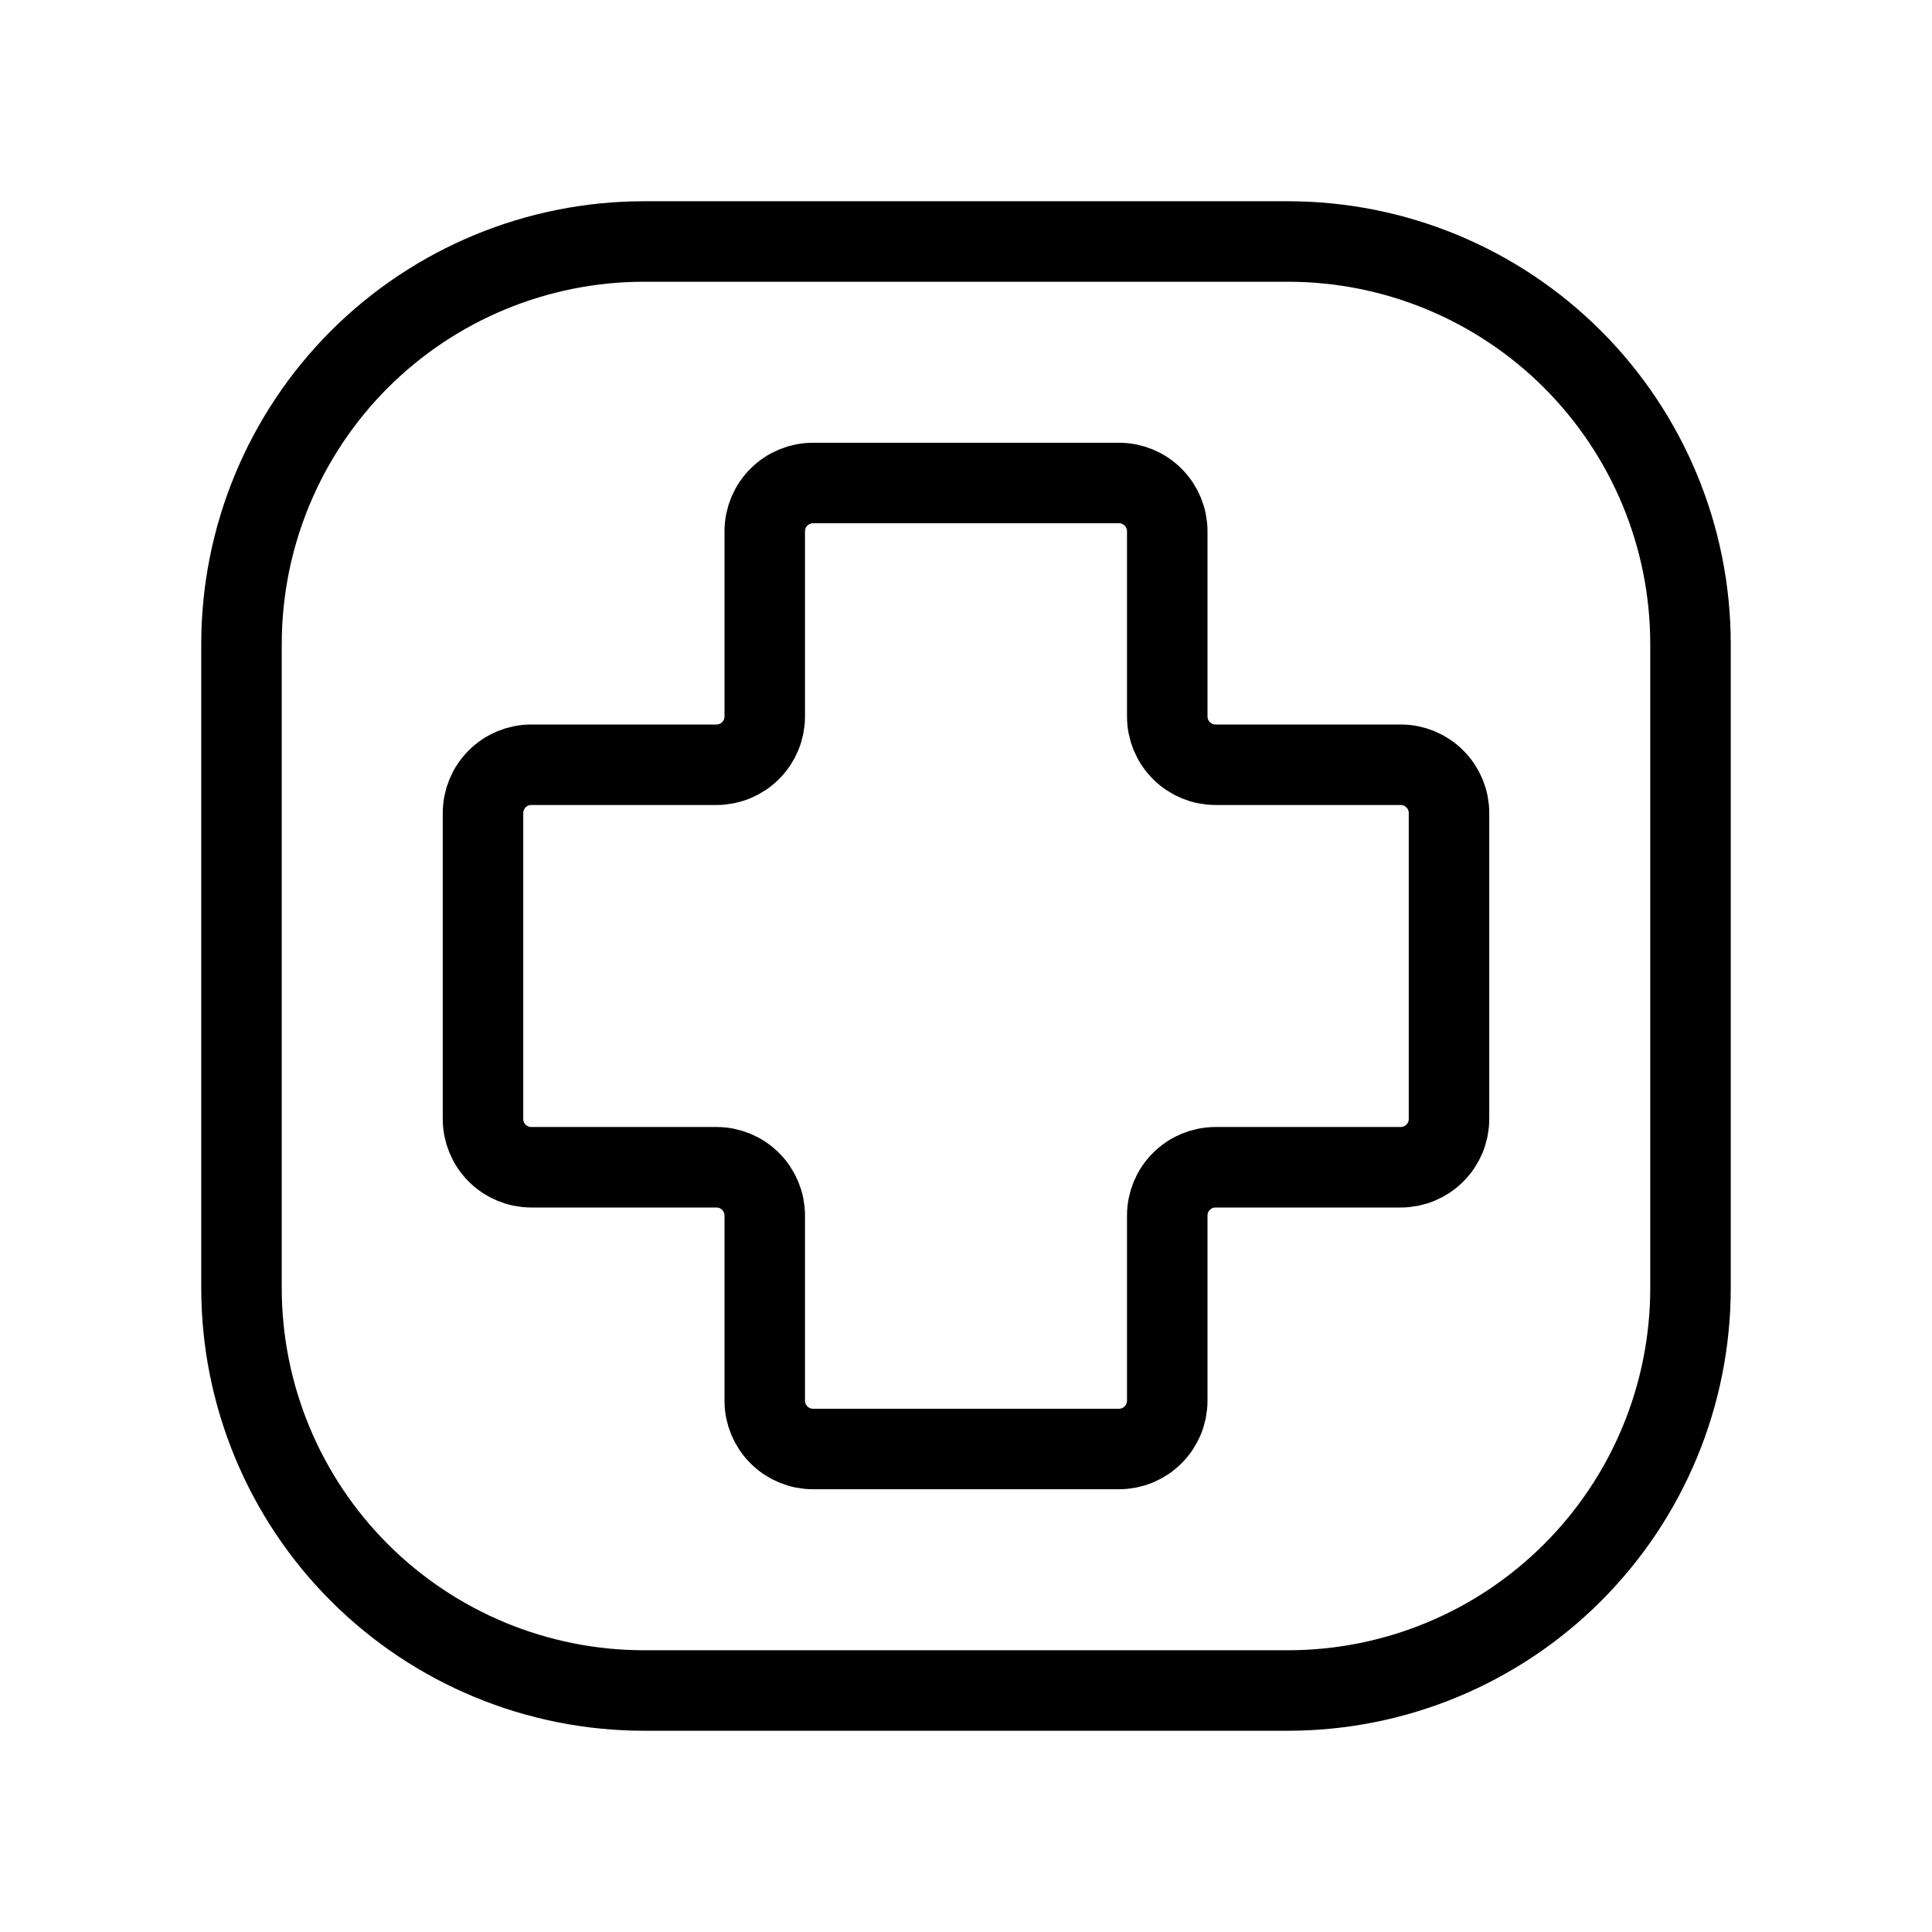 <?xml version="1.0" encoding="UTF-8"?>
<svg xmlns="http://www.w3.org/2000/svg" width="24" height="24" viewBox="0 0 24 24" fill="none">
  <path d="M21 8V16C21 17.326 20.473 18.598 19.535 19.535C18.598 20.473 17.326 21 16 21H8C6.674 21 5.402 20.473 4.464 19.535C3.527 18.598 3 17.326 3 16V8C3 6.674 3.527 5.402 4.464 4.464C5.402 3.527 6.674 3 8 3H16C17.326 3 18.598 3.527 19.535 4.464C20.473 5.402 21 6.674 21 8Z" stroke="black" stroke-linecap="round" stroke-linejoin="round"></path>
  <path d="M13.9 18H10.1C9.941 18 9.788 17.937 9.676 17.824C9.563 17.712 9.5 17.559 9.5 17.4V15.1C9.5 14.941 9.437 14.788 9.324 14.676C9.212 14.563 9.059 14.5 8.9 14.5H6.6C6.441 14.5 6.288 14.437 6.176 14.324C6.063 14.212 6 14.059 6 13.9V10.1C6 9.941 6.063 9.788 6.176 9.676C6.288 9.563 6.441 9.5 6.6 9.5H8.9C9.059 9.5 9.212 9.437 9.324 9.324C9.437 9.212 9.5 9.059 9.5 8.9V6.6C9.5 6.441 9.563 6.288 9.676 6.176C9.788 6.063 9.941 6 10.1 6H13.9C14.059 6 14.212 6.063 14.324 6.176C14.437 6.288 14.5 6.441 14.5 6.6V8.9C14.5 9.059 14.563 9.212 14.676 9.324C14.788 9.437 14.941 9.5 15.1 9.5H17.4C17.559 9.5 17.712 9.563 17.824 9.676C17.937 9.788 18 9.941 18 10.1V13.9C18 14.059 17.937 14.212 17.824 14.324C17.712 14.437 17.559 14.5 17.4 14.5H15.1C14.941 14.5 14.788 14.563 14.676 14.676C14.563 14.788 14.5 14.941 14.5 15.1V17.4C14.5 17.559 14.437 17.712 14.324 17.824C14.212 17.937 14.059 18 13.9 18Z" stroke="black"></path>
</svg>
